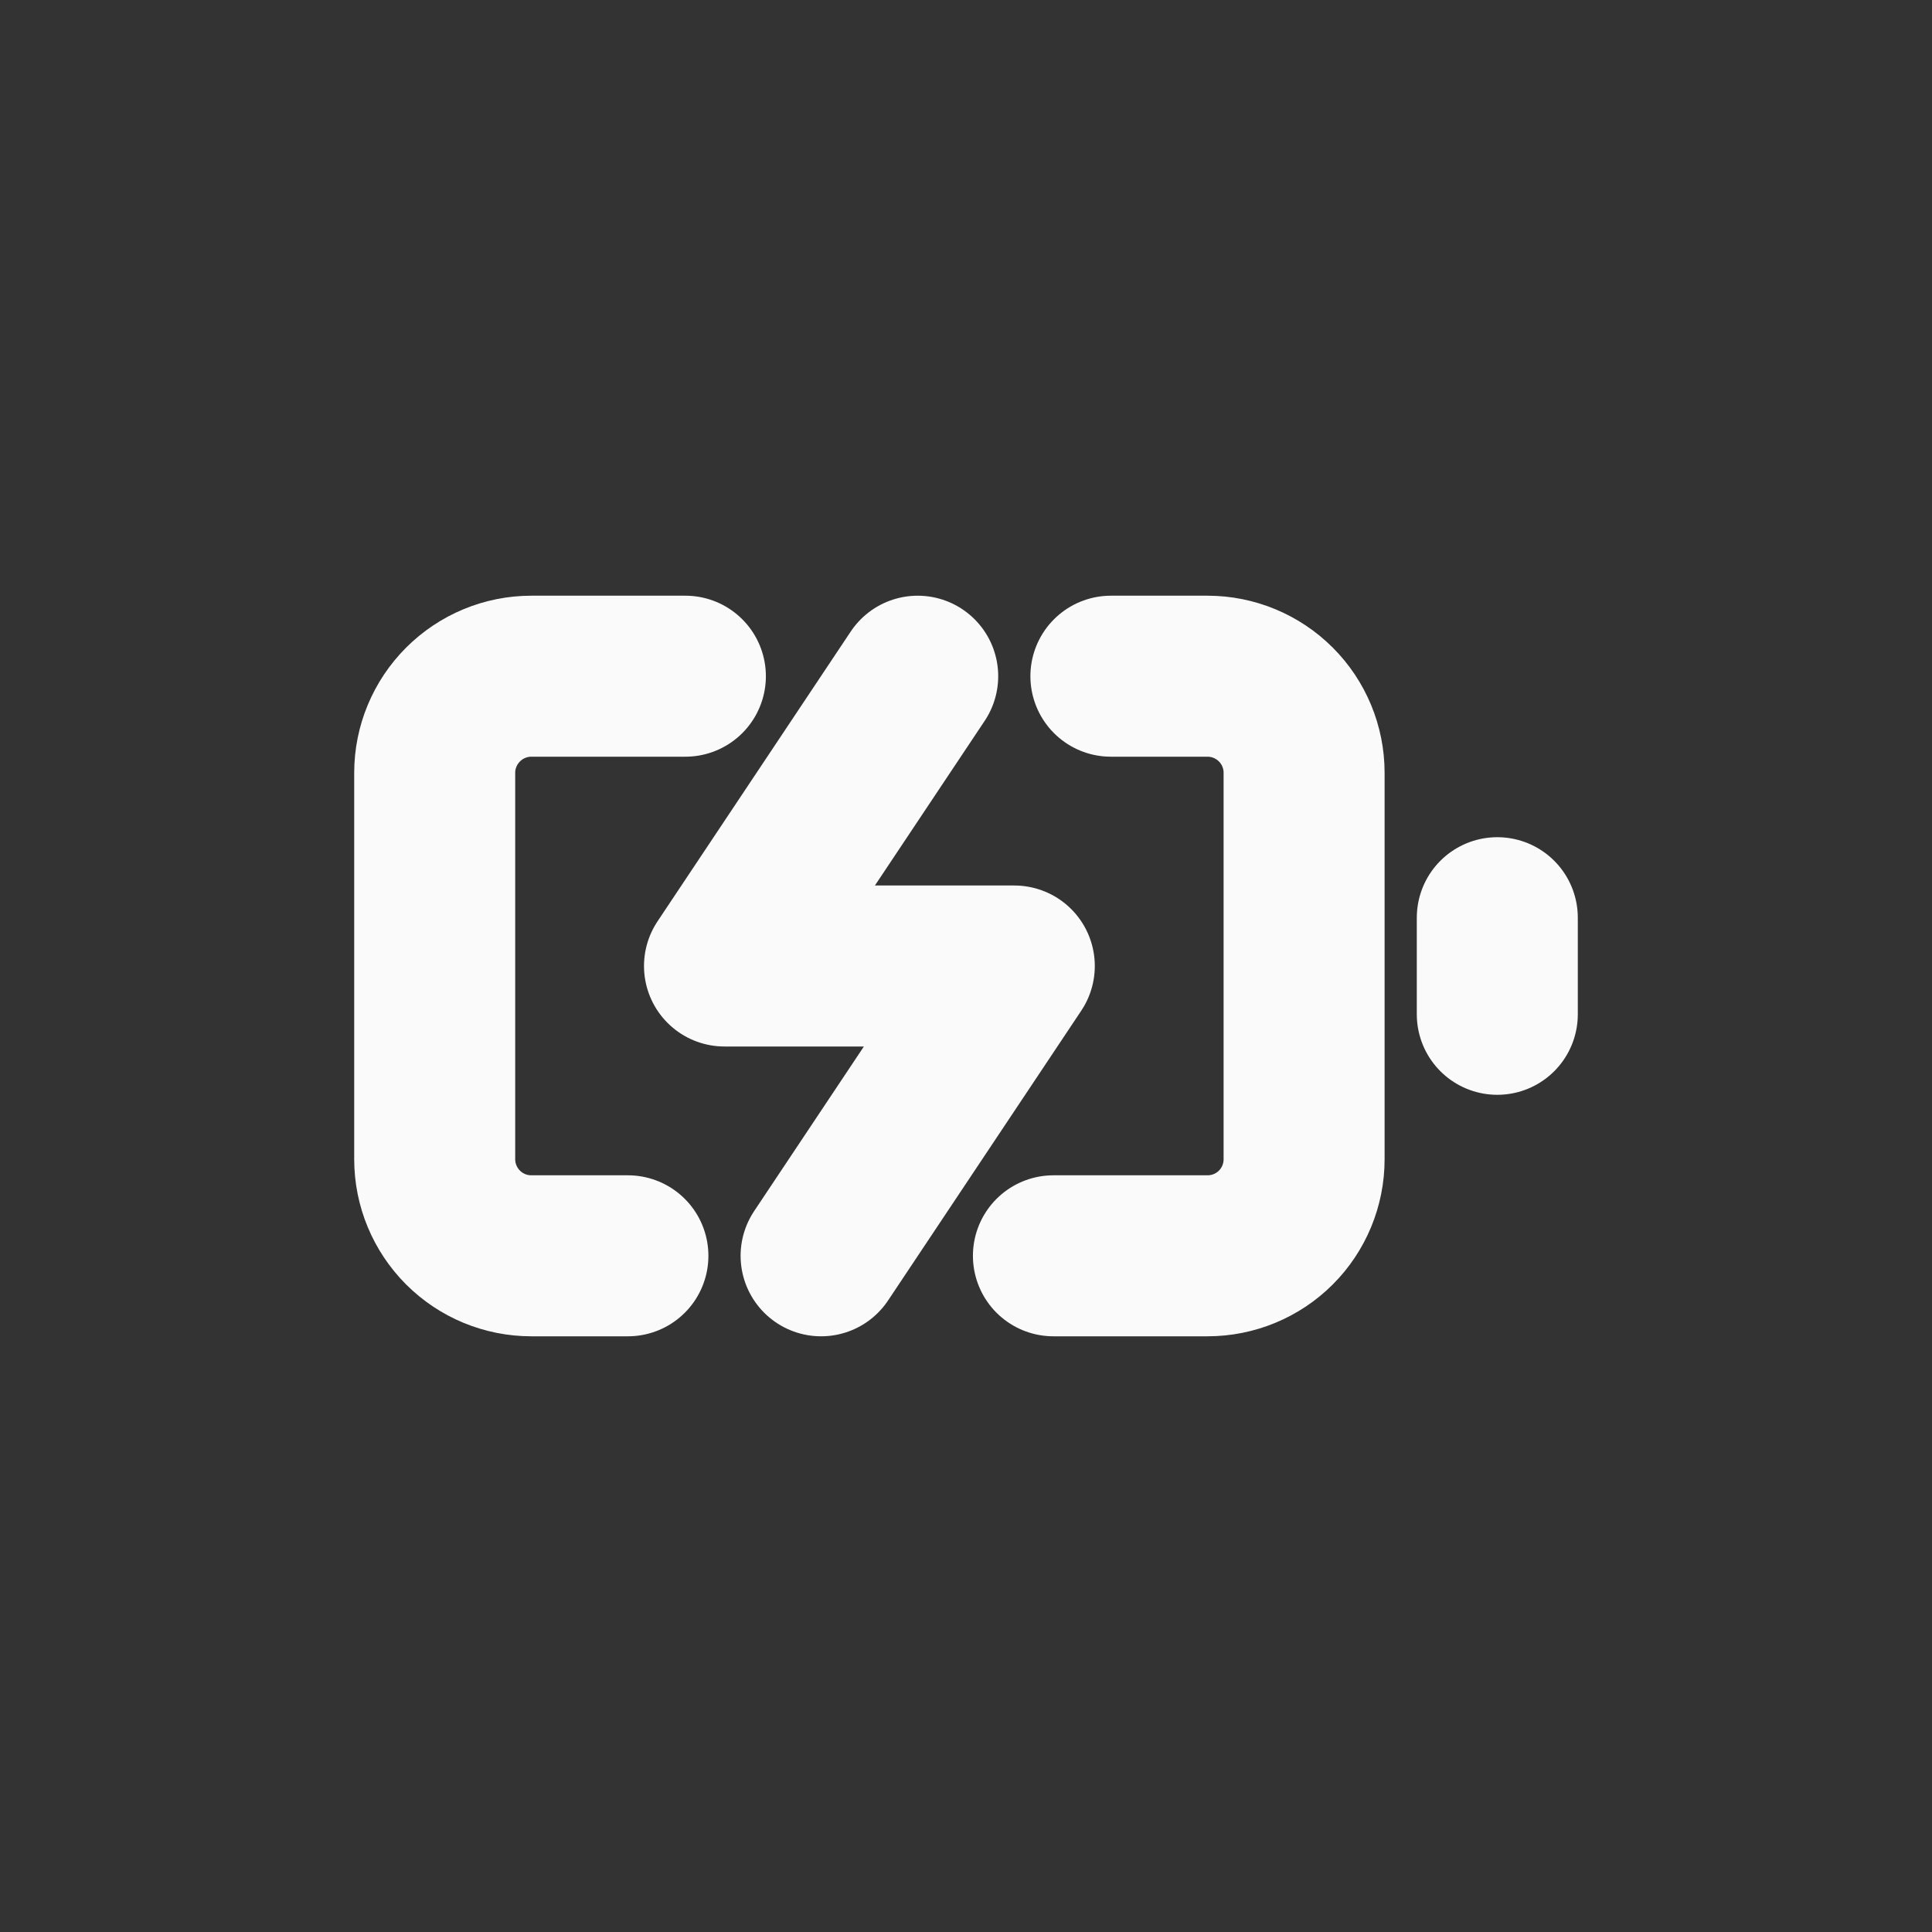 <svg width="24" height="24" viewBox="0 0 24 24" fill="none" xmlns="http://www.w3.org/2000/svg">
<rect x="0" y="0" width="24" height="24" fill="#333333" stroke="none"/>
<g id="icon-battery-charging">
<path id="Vector" d="M7.8 15.6H6.6C6.282 15.6 5.977 15.474 5.752 15.249C5.527 15.024 5.4 14.719 5.4 14.4V9.6C5.4 9.282 5.527 8.977 5.752 8.752C5.977 8.527 6.282 8.4 6.6 8.4H8.514M13.8 8.4H15C15.319 8.4 15.624 8.527 15.849 8.752C16.074 8.977 16.2 9.282 16.2 9.6V14.4C16.2 14.719 16.074 15.024 15.849 15.249C15.624 15.474 15.319 15.6 15 15.6H13.086" stroke="#FAFAFA" stroke-width="2" stroke-linecap="round" stroke-linejoin="round"/>
<path id="Vector_2" d="M18.6 12.6V11.4" stroke="#FAFAFA" stroke-width="2" stroke-linecap="round" stroke-linejoin="round"/>
<path id="Vector_3" d="M11.4 8.4L9 12H12.6L10.2 15.6" stroke="#FAFAFA" stroke-width="2" stroke-linecap="round" stroke-linejoin="round"/>
</g>
</svg>
